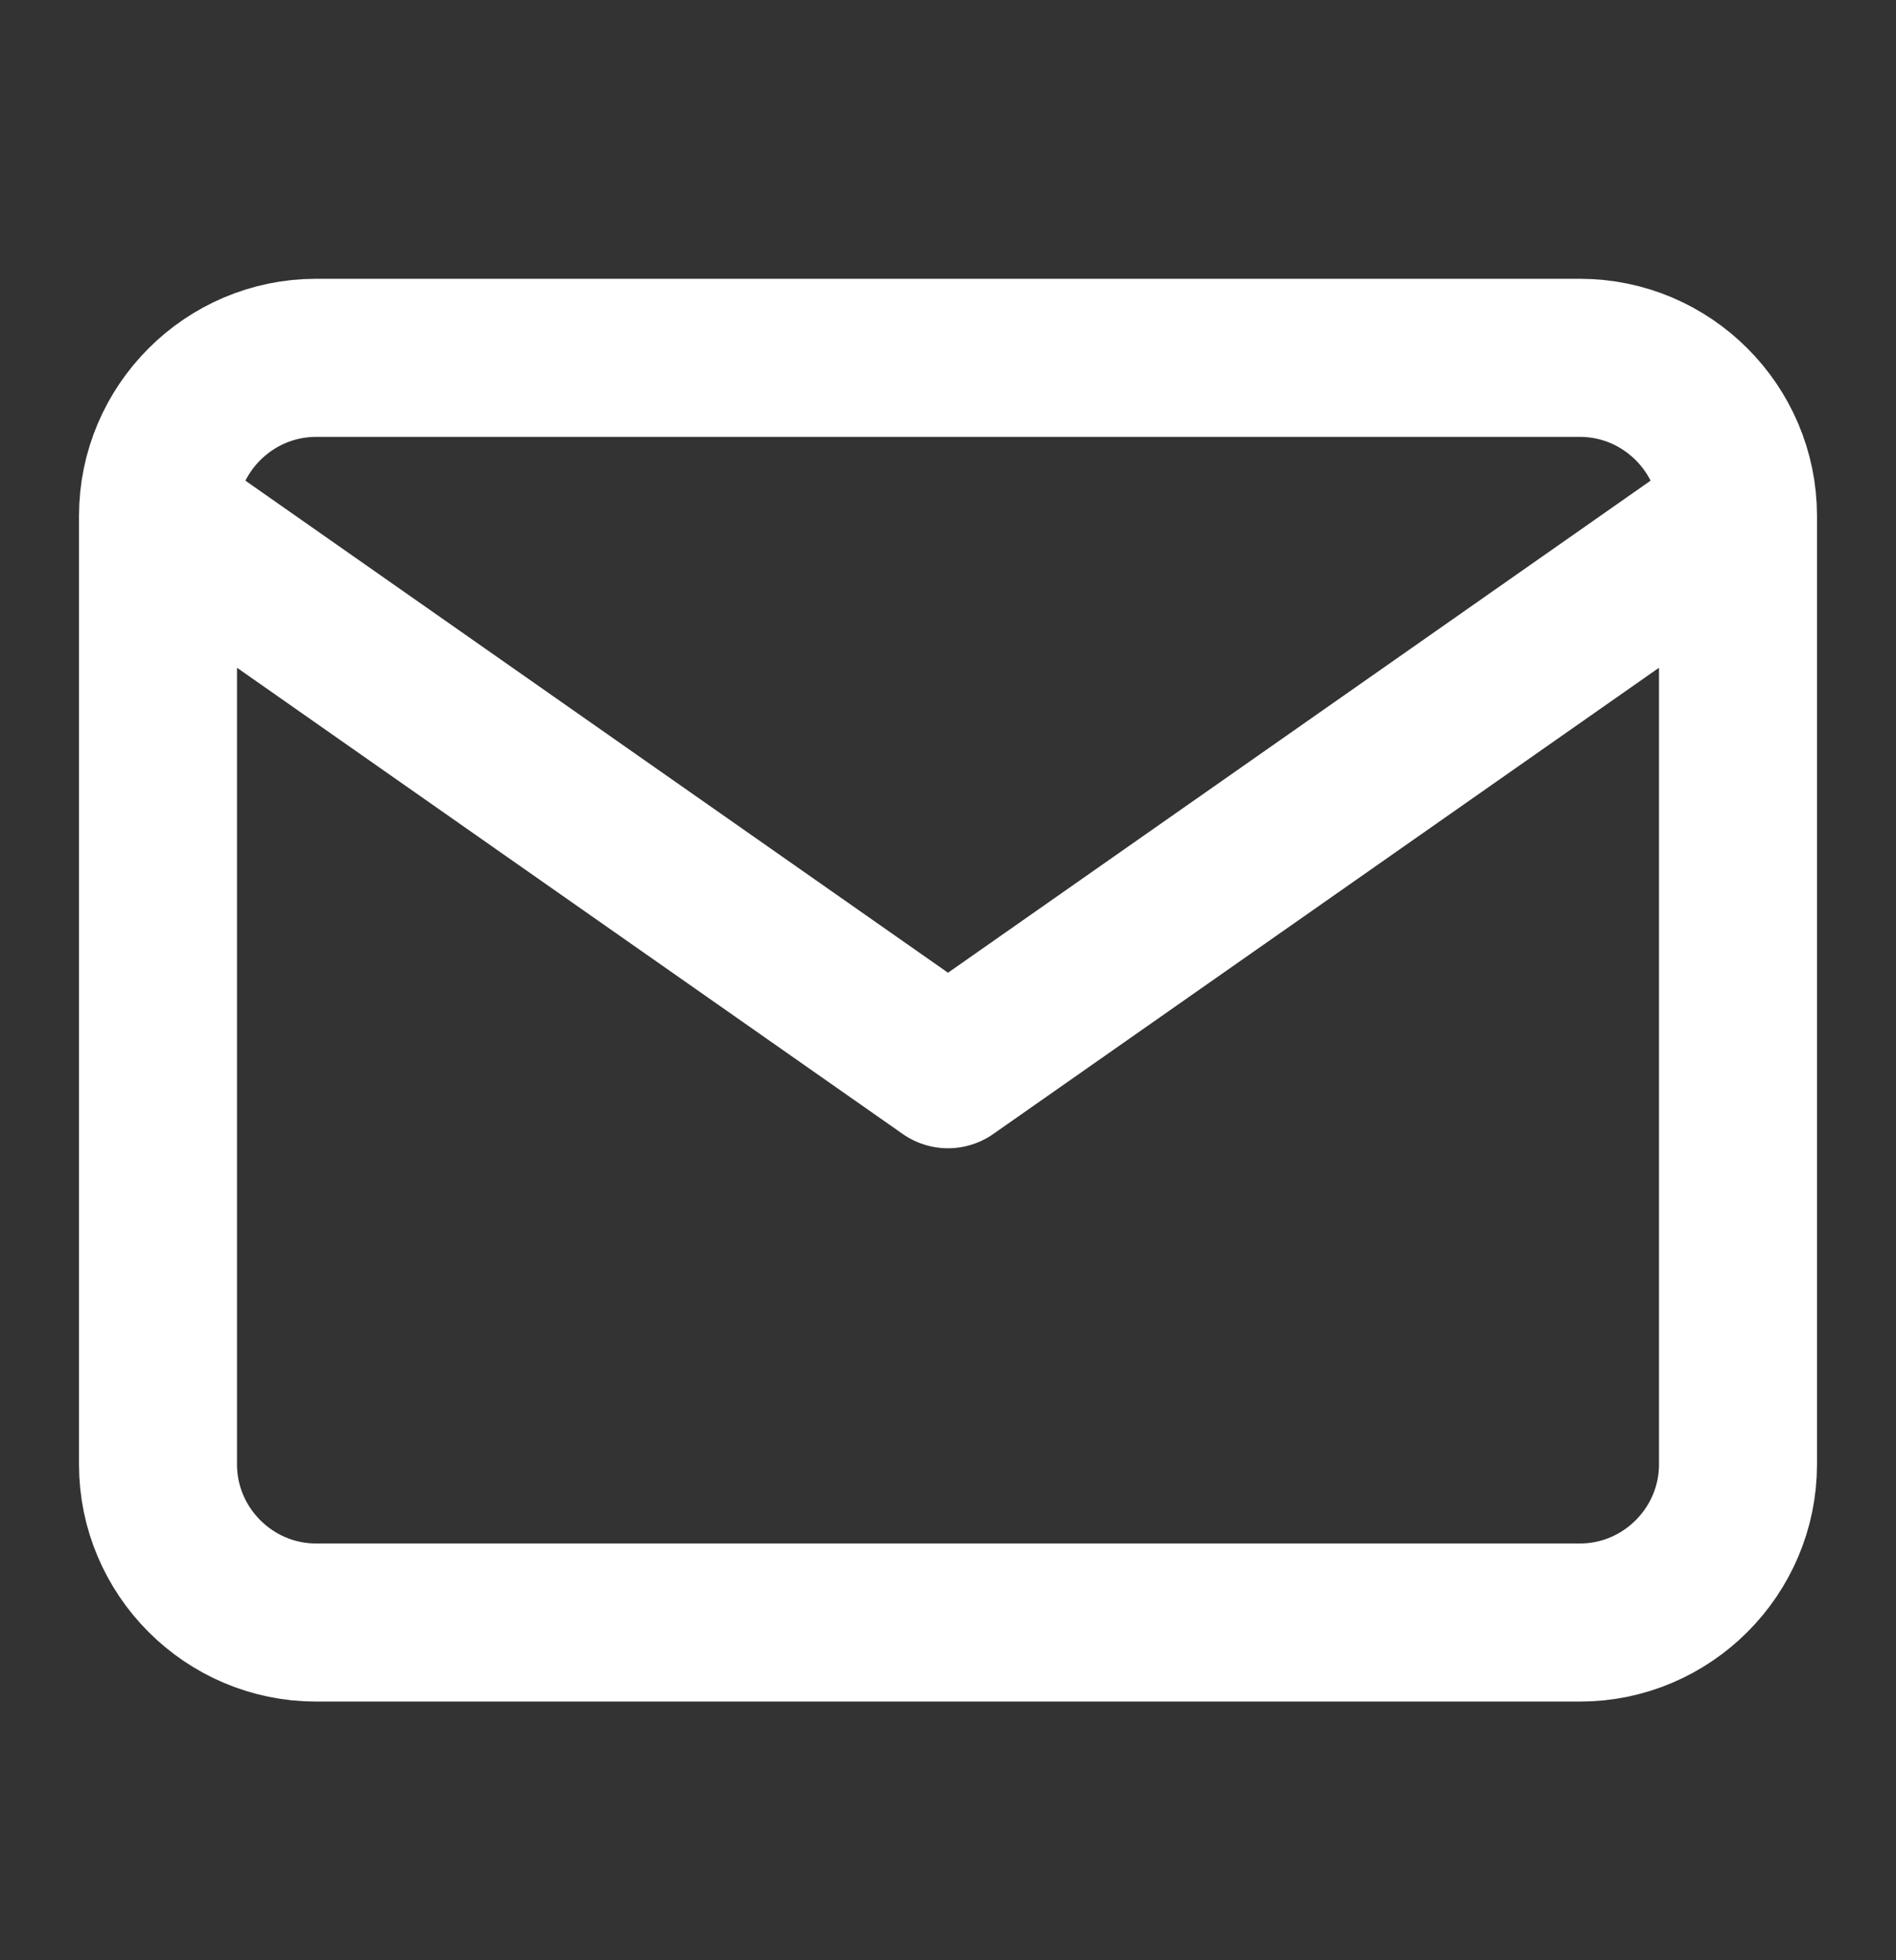 <svg xmlns="http://www.w3.org/2000/svg" width="30" height="31" viewBox="0 0 30 31" fill="none"><rect x="0" y="0" width="30" height="31" fill="#333333" stroke="none"/><path d="M27.5 8.159C27.5 6.784 26.375 5.659 25 5.659H5C3.625 5.659 2.5 6.784 2.5 8.159M27.5 8.159V23.159C27.5 24.534 26.375 25.659 25 25.659H5C3.625 25.659 2.5 24.534 2.5 23.159V8.159M27.5 8.159L15 16.909L2.5 8.159" stroke="white" stroke-width="2.5" stroke-linecap="round" stroke-linejoin="round"></path></svg>